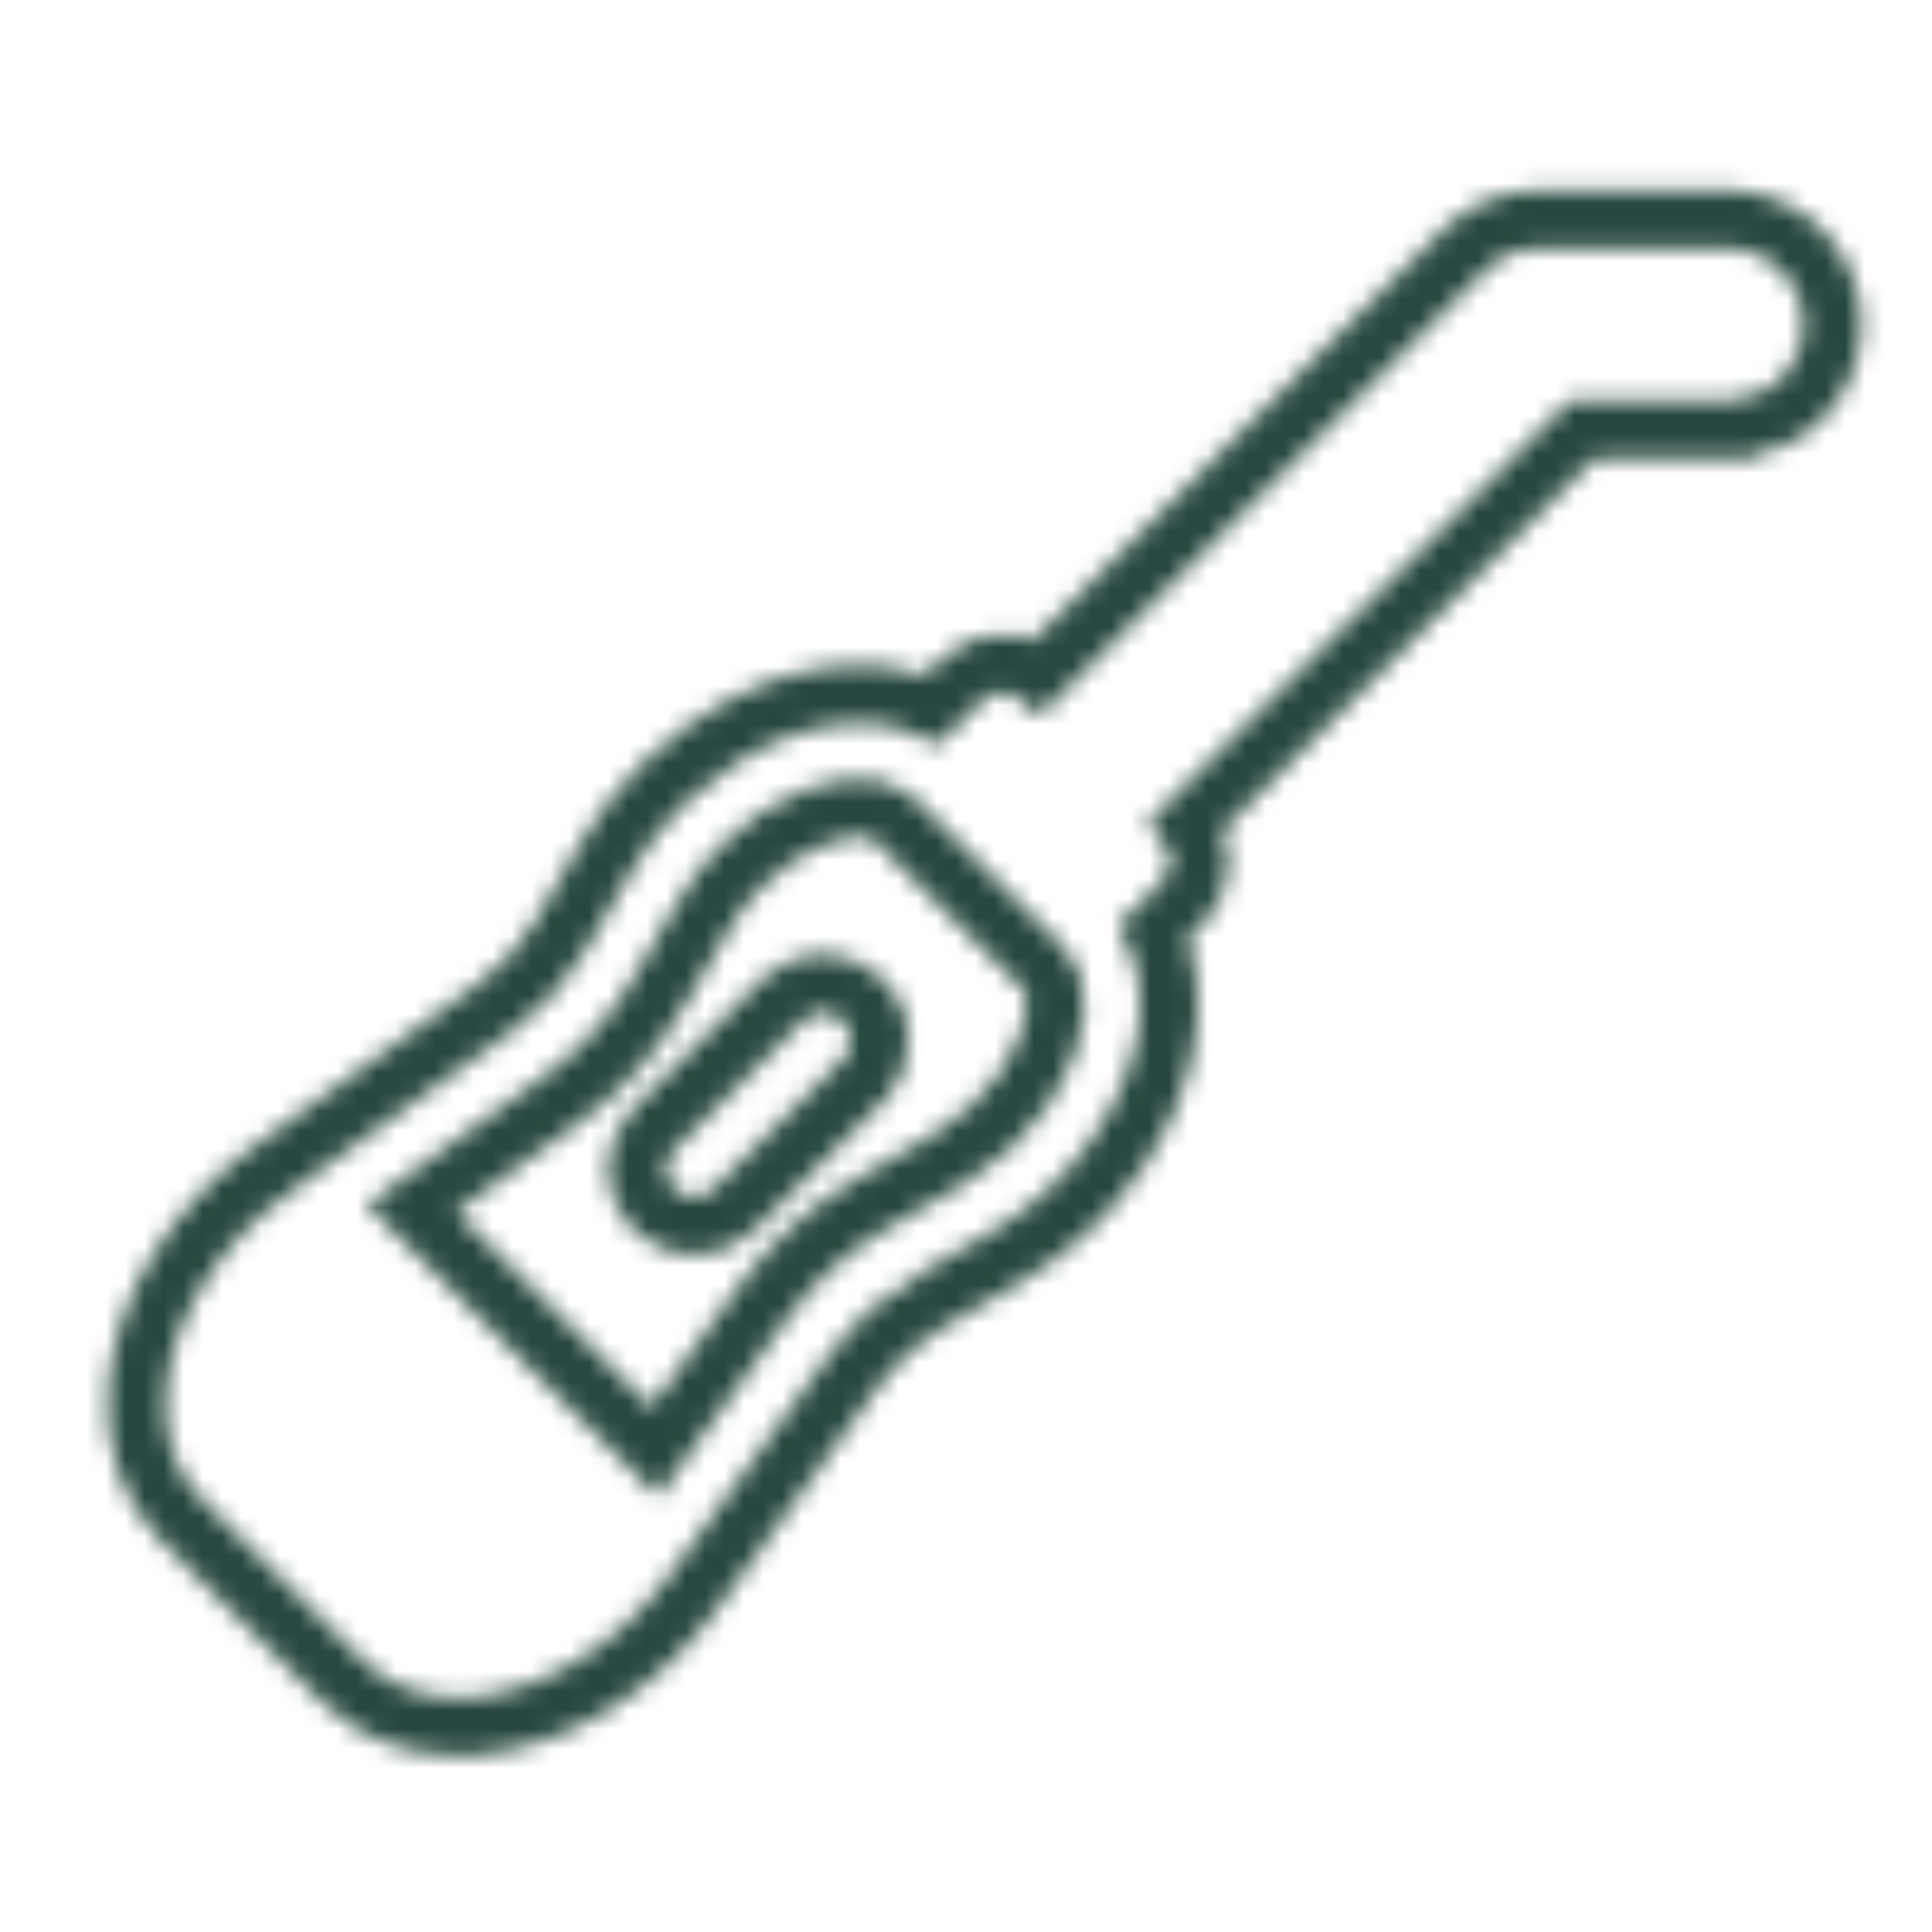 <?xml version="1.0" encoding="UTF-8"?>
<svg xmlns="http://www.w3.org/2000/svg" width="100" height="100" viewBox="0 0 100 100" fill="none">
  <mask id="mask0_2415_122" style="mask-type:alpha" maskUnits="userSpaceOnUse" x="5" y="9" width="92" height="82">
    <path d="M89.406 11.357L89.676 11.365C91.019 11.436 92.292 12.001 93.247 12.956C94.266 13.975 94.84 15.356 94.846 16.797V16.81C94.838 18.248 94.264 19.626 93.248 20.643C92.388 21.505 91.27 22.047 90.075 22.201L90.028 22.249H89.398L81.89 22.243L61.425 42.708C61.614 42.934 61.767 43.188 61.881 43.462C62.029 43.818 62.105 44.201 62.105 44.587C62.105 44.972 62.029 45.354 61.881 45.711C61.733 46.067 61.516 46.389 61.243 46.662L61.244 46.663L59.709 48.198C61.292 51.553 60.457 55.902 57.869 59.674L57.866 59.678C56.348 61.873 54.371 63.712 52.07 65.066L52.062 65.07L48.031 67.413L48.03 67.412C46.564 68.279 45.292 69.438 44.29 70.816L35.895 82.397L35.895 82.398C33.073 86.283 28.773 88.999 24.541 89.336L24.542 89.337C24.267 89.36 23.99 89.37 23.714 89.37V89.371H23.711V89.37C21.438 89.369 19.333 88.602 17.8 87.068L9.369 78.638C7.652 76.921 6.899 74.492 7.103 71.91C7.437 67.676 10.158 63.373 14.045 60.549L14.046 60.548L25.626 52.153C27.004 51.15 28.163 49.877 29.03 48.41L31.373 44.38C32.151 43.036 33.102 41.801 34.202 40.706L34.496 40.419C35.192 39.755 35.953 39.137 36.764 38.578L36.767 38.575C40.541 35.984 44.89 35.149 48.246 36.733L49.78 35.199C50.053 34.926 50.377 34.709 50.733 34.561C51.09 34.413 51.472 34.338 51.858 34.338L52.147 34.352C52.433 34.381 52.715 34.45 52.982 34.561C53.253 34.674 53.505 34.827 53.73 35.013L75.79 12.955L75.792 12.954C76.817 11.931 78.186 11.364 79.636 11.364V11.363L89.4 11.357H89.406ZM46.273 42.379C45.875 41.981 45.145 41.699 44.005 41.82C42.945 41.933 41.667 42.389 40.356 43.239L40.095 43.414C39.472 43.842 38.889 44.326 38.353 44.859H38.352C37.615 45.593 36.979 46.421 36.458 47.321L36.456 47.323L34.11 51.36L34.108 51.365C32.833 53.541 31.119 55.428 29.075 56.907L29.076 56.908L21.301 62.544L33.898 75.142L39.535 67.367C41.014 65.324 42.9 63.61 45.076 62.335L45.081 62.333L49.102 59.995C50.658 59.075 51.997 57.829 53.028 56.343C53.989 54.944 54.499 53.564 54.619 52.434C54.74 51.294 54.459 50.565 54.062 50.167L46.273 42.379Z" stroke="white" stroke-width="3"></path>
    <path d="M42.884 50.922C43.17 50.951 43.452 51.021 43.719 51.131C44.075 51.279 44.399 51.495 44.672 51.768C44.876 51.972 45.05 52.205 45.185 52.459L45.309 52.721L45.406 52.993C45.49 53.268 45.532 53.555 45.532 53.844C45.532 54.23 45.456 54.612 45.309 54.968C45.198 55.235 45.049 55.485 44.866 55.708L44.672 55.921L37.996 62.598V62.599C37.723 62.872 37.399 63.088 37.043 63.236C36.687 63.383 36.304 63.459 35.919 63.459C35.534 63.458 35.152 63.383 34.796 63.236C34.44 63.088 34.115 62.872 33.843 62.599C33.57 62.326 33.354 62.002 33.206 61.646C33.095 61.379 33.025 61.097 32.997 60.81L32.982 60.522L32.997 60.234C33.025 59.947 33.095 59.665 33.206 59.398C33.354 59.042 33.57 58.718 33.843 58.445L40.519 51.768L40.732 51.574C40.955 51.391 41.205 51.242 41.472 51.131L41.743 51.034C42.019 50.95 42.306 50.908 42.596 50.908L42.884 50.922Z" stroke="white" stroke-width="3"></path>
  </mask>
  <g mask="url(#mask0_2415_122)">
    <rect y="-36" width="100" height="172" fill="#274840"></rect>
  </g>
</svg>
